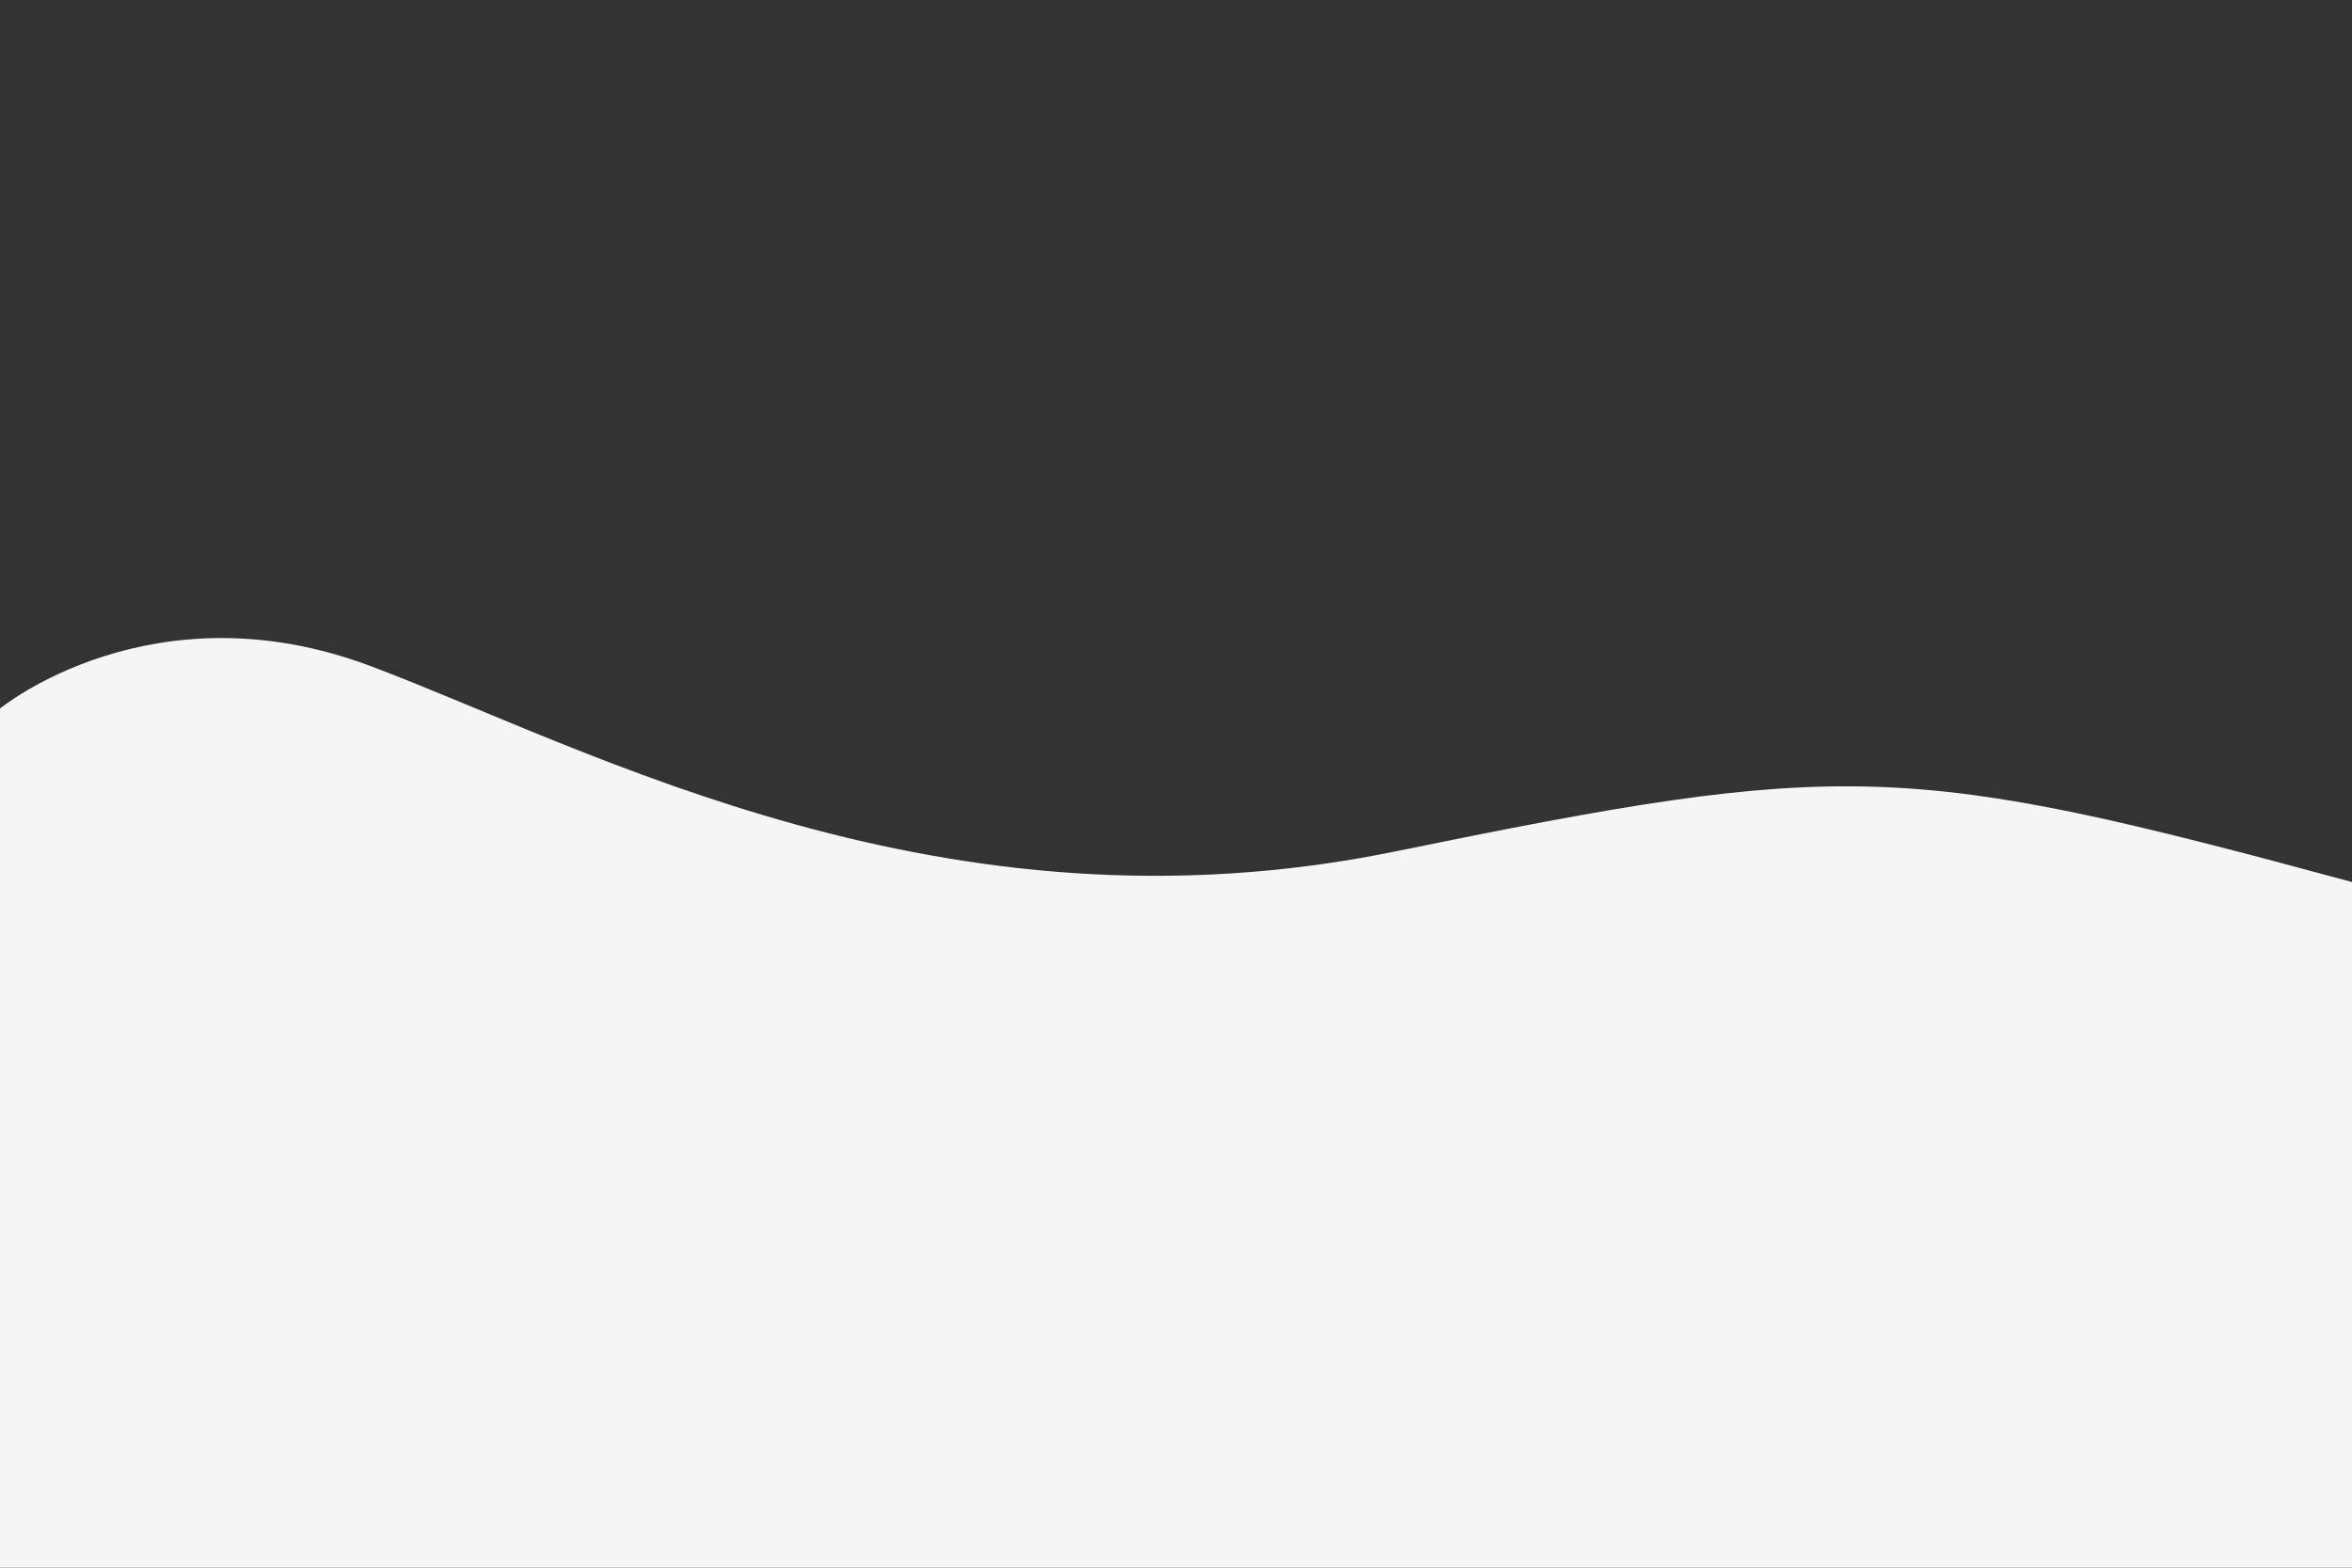 <?xml version="1.0" encoding="utf-8"?>
<!-- Generator: Adobe Illustrator 27.1.1, SVG Export Plug-In . SVG Version: 6.00 Build 0)  -->
<svg version="1.1" id="Laag_1" xmlns="http://www.w3.org/2000/svg" xmlns:xlink="http://www.w3.org/1999/xlink" x="0px" y="0px"
	 viewBox="0 0 1080 720" style="enable-background:new 0 0 1080 720;" xml:space="preserve">
<rect x="0" y="0" width="1080" height="720" fill="#333333" stroke="none"/>
<style type="text/css">
	.st0{fill:#F5F5F5;}
</style>
<path class="st0" d="M640.4,391.1C433,433.5,271,343.9,170.4,306S0,325.4,0,325.4V427v293h1080V427v-21.9
	C875.2,349.6,847.8,348.6,640.4,391.1z"/>
</svg>
